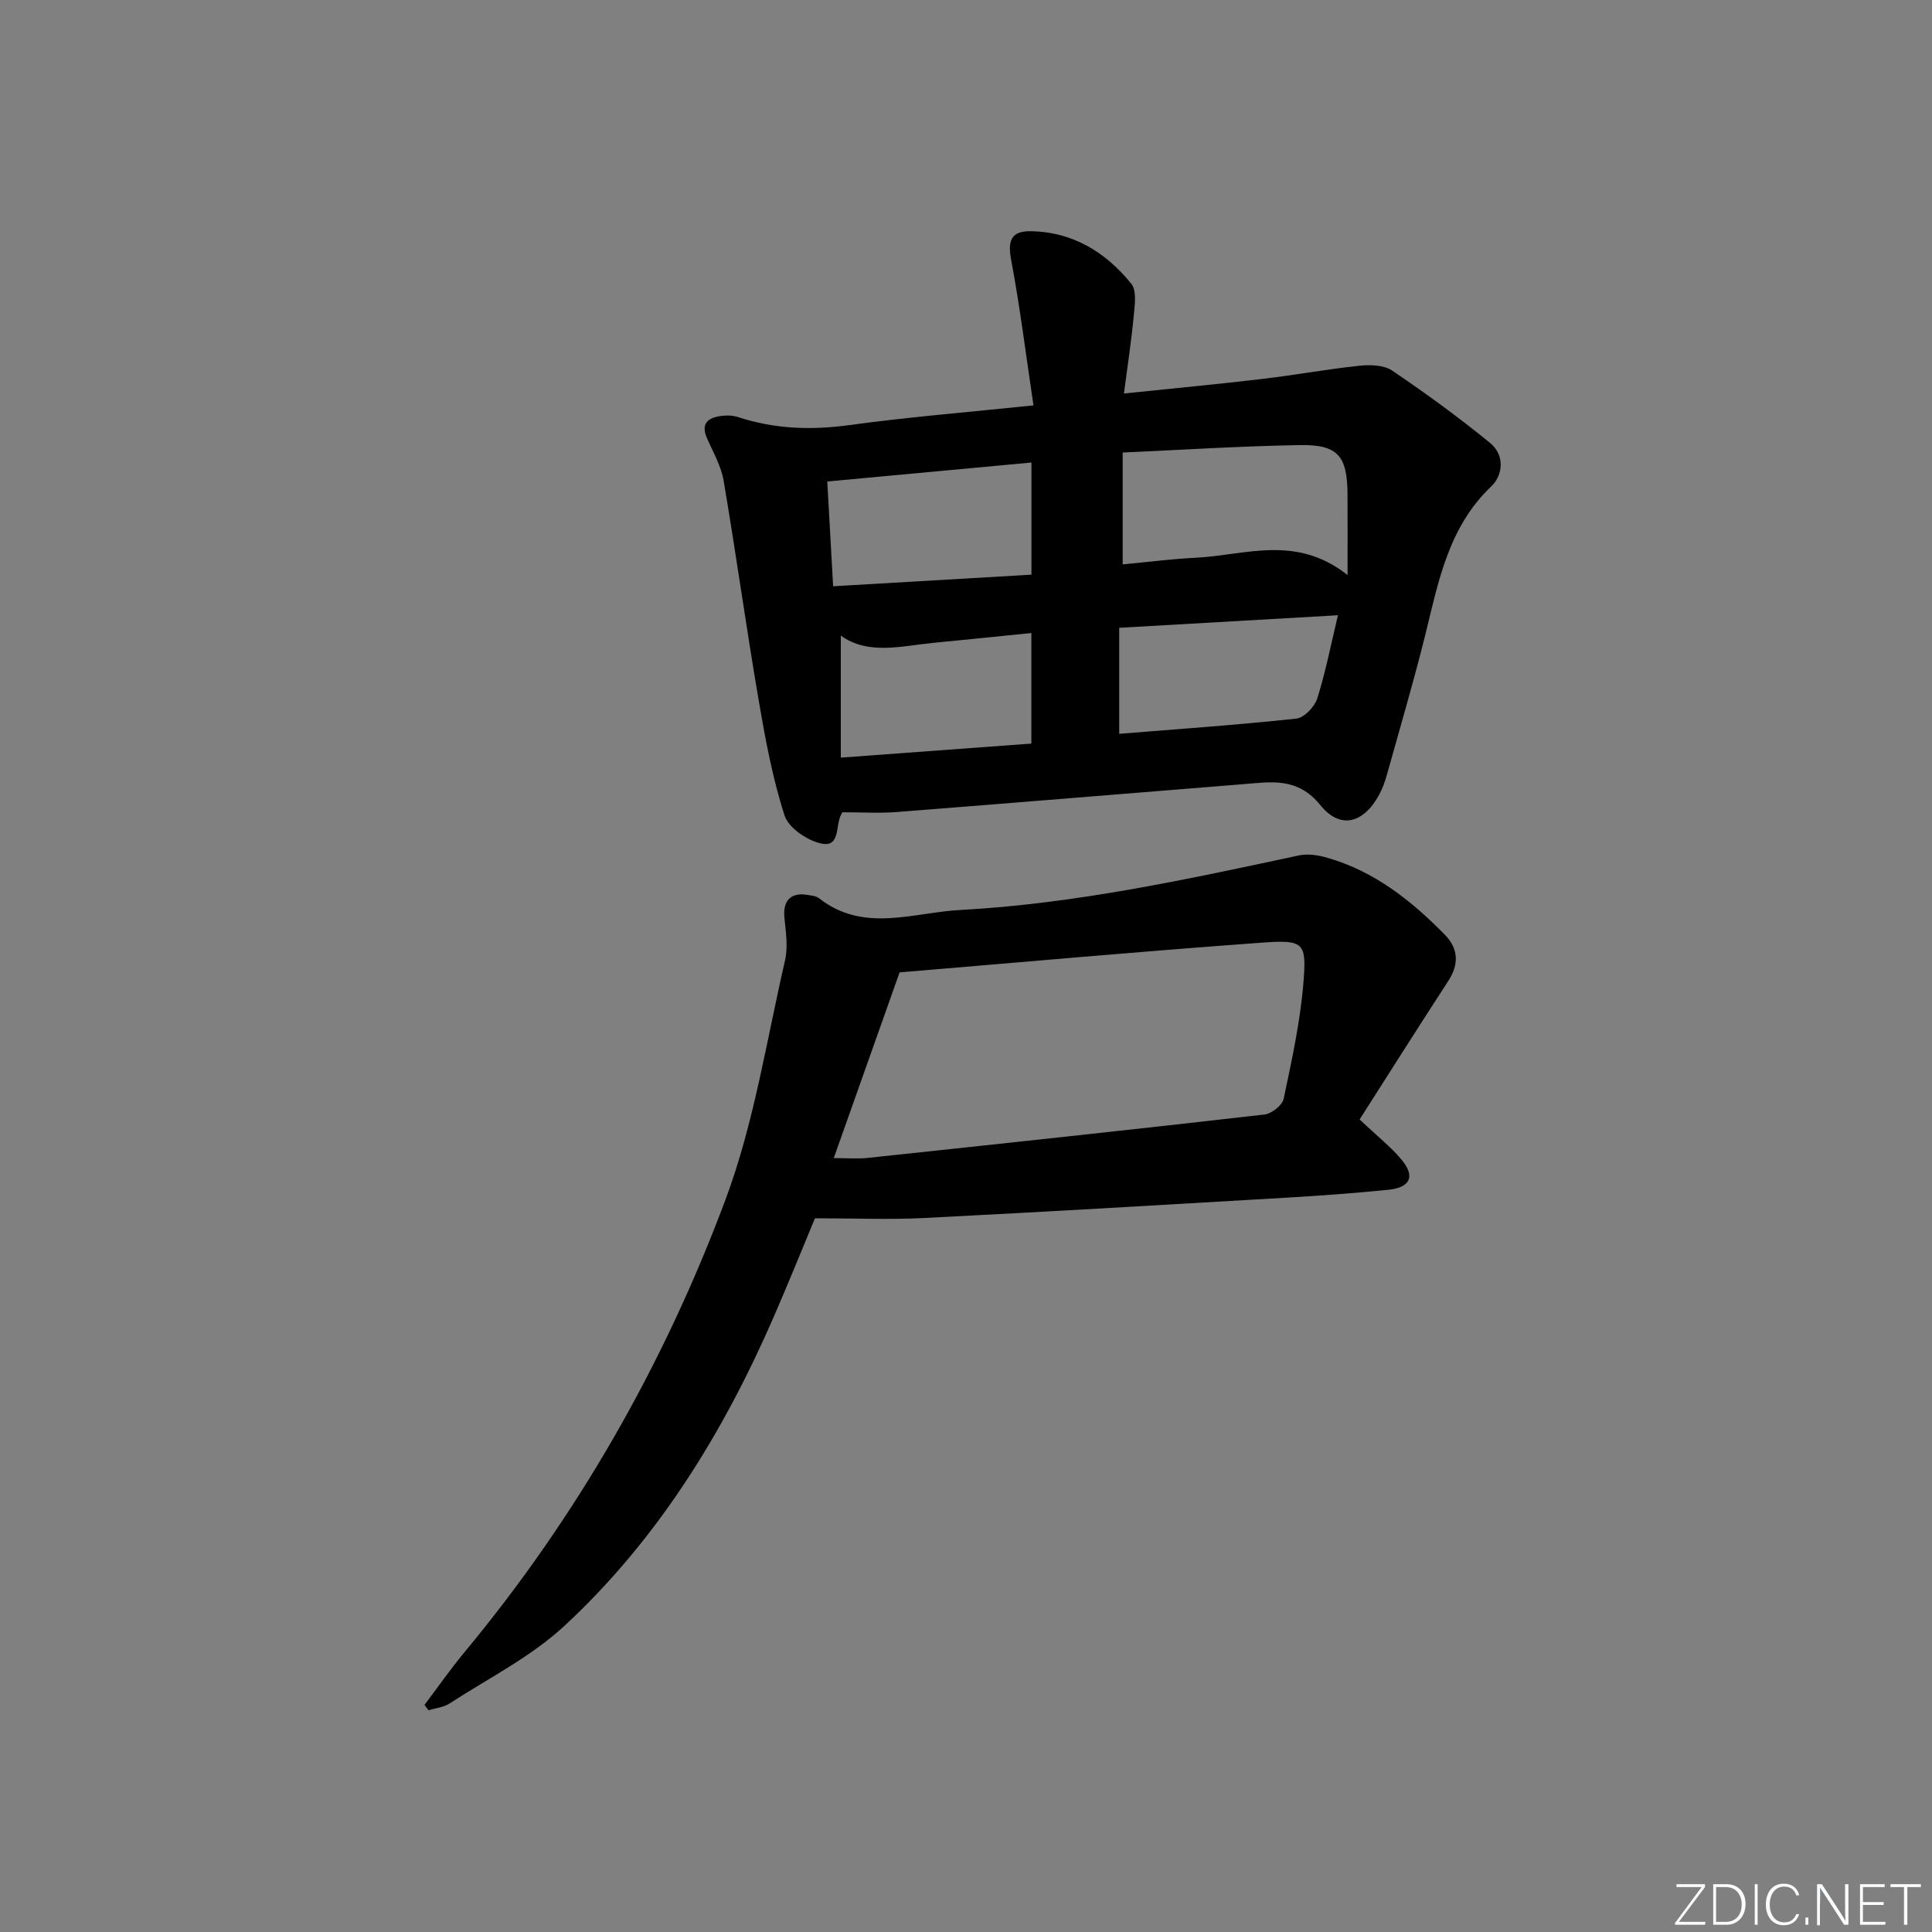 <svg enable-background="new 0 0 400 400" viewBox="0 0 400 400" xmlns="http://www.w3.org/2000/svg"><rect x="0" y="0" width="400" height="400" fill="#808080" stroke="none"/><g fill="#fafbfc"><path d="m346.9 398 5.4-7.3h-5.2v-.6h5.9v.6l-5.4 7.2h5.5l-.1.6h-6.2v-.5z"/><path d="m354.7 390.1h2.8c2.3 0 3.9 1.6 3.9 4.1s-1.6 4.3-3.9 4.3h-2.8zm.6 7.8h2c2.2 0 3.3-1.6 3.3-3.6 0-1.8-1-3.6-3.3-3.6h-2z"/><path d="m363.9 390.1v8.4h-.6v-8.4z"/><path d="m372.5 396.3c-.4 1.3-1.4 2.3-3.2 2.3-2.4 0-3.7-1.9-3.7-4.3 0-2.3 1.2-4.3 3.7-4.3 1.8 0 2.9 1 3.2 2.4h-.6c-.4-1.1-1.1-1.8-2.5-1.8-2.1 0-3 1.9-3 3.7s.9 3.7 3 3.7c1.4 0 2.1-.7 2.5-1.7z"/><path d="m373.8 398.5v-1.5h.6v1.5z"/><path d="m376.2 398.5v-8.4h1c1.3 2 4.4 6.7 4.9 7.6-.1-1.2-.1-2.4-.1-3.8v-3.8h.7v8.4h-.9c-1.2-1.9-4.4-6.8-5-7.7.1 1.1 0 2.3 0 3.9v3.9h-.6z"/><path d="m390 394.4h-4.3v3.5h4.7l-.1.6h-5.2v-8.4h5.1v.6h-4.5v3.1h4.3z"/><path d="m394.2 390.7h-2.8v-.6h6.3v.6h-2.8v7.8h-.7z"/></g><path d="m174.41 168.17c-.05.09-.12.23-.2.37-1.31 2.18-.13 6.92-4.09 6.12-2.93-.59-6.86-3.24-7.69-5.83-2.52-7.83-4.02-16.03-5.41-24.17-2.56-15.02-4.65-30.11-7.2-45.13-.51-3.02-2.15-5.87-3.42-8.73-1.39-3.14.18-4.33 2.95-4.69 1.12-.15 2.38-.11 3.44.24 7.56 2.48 15.15 2.75 23.06 1.66 12.27-1.68 24.63-2.67 38.12-4.08-1.57-10.5-2.78-20.33-4.61-30.05-.73-3.87-.15-6.05 3.92-6.01 8.75.09 15.63 4.31 20.94 10.88 1.16 1.43.72 4.42.51 6.64-.48 5.1-1.26 10.18-2.03 16.08 9.96-1.04 19.29-1.91 28.59-3.01 6.75-.79 13.45-2.03 20.2-2.74 2.22-.23 5.04-.15 6.75 1.01 6.96 4.71 13.79 9.68 20.29 15 2.97 2.43 2.76 6.55.19 9-8.91 8.49-10.92 19.78-13.68 30.9-2.4 9.64-5.22 19.18-7.89 28.75-.4 1.43-.91 2.86-1.61 4.16-3.21 5.92-8.05 7.27-12.18 2.15-4.72-5.84-10.22-4.8-16.04-4.33-23.84 1.91-47.68 3.89-71.52 5.75-3.64.3-7.29.06-11.39.06zm104.59-49.11c0-6.55.02-11.61-.01-16.67-.04-8.01-1.97-10.37-9.9-10.24-12.21.21-24.4.99-36.65 1.54v23.16c5.33-.5 10.25-1.14 15.2-1.38 10.19-.51 20.66-4.88 31.36 3.59zm-65.45-23.3c-14.24 1.33-28.16 2.62-42.27 3.93.41 7.4.79 14.13 1.21 21.69 13.83-.81 27.33-1.6 41.06-2.4 0-7.99 0-15.22 0-23.22zm18.17 56.17c12.25-.99 24.48-1.84 36.67-3.15 1.62-.17 3.78-2.44 4.33-4.16 1.73-5.46 2.82-11.12 4.29-17.24-15.32.88-30.01 1.72-45.29 2.6zm-57.64 4.93c14.03-1.04 26.84-1.98 39.45-2.91 0-8.19 0-15.41 0-22.89-7.03.71-13.63 1.4-20.24 2.03-6.69.64-13.5 2.61-19.21-1.5z" fill="#010000"/><path d="m281.49 231.77c3.69 3.49 6.47 5.67 8.68 8.32 2.88 3.46 1.86 5.77-2.72 6.24-7.1.72-14.23 1.23-21.36 1.65-24.89 1.46-49.78 2.93-74.67 4.19-7.21.37-14.45.06-22.69.06-2.53 6.06-5.42 13.25-8.51 20.35-10.45 24.03-24.03 46.1-43.32 64-6.95 6.45-15.79 10.89-23.85 16.12-1.23.8-2.88.94-4.34 1.39-.27-.37-.54-.74-.82-1.11 2.72-3.6 5.3-7.32 8.18-10.79 23.4-28.16 41.35-59.62 54.11-93.75 5.93-15.85 8.51-32.97 12.35-49.58.65-2.82.16-5.95-.13-8.91-.33-3.48 1.32-5.25 4.79-4.67.81.14 1.77.22 2.38.69 9.22 7.25 19.47 2.95 29.25 2.43 23.77-1.28 46.97-6.34 70.18-11.31 1.84-.39 4.01-.02 5.87.52 9.72 2.8 17.38 8.88 24.3 15.95 2.76 2.83 2.94 6.05.7 9.51-6.23 9.57-12.32 19.21-18.38 28.7zm-95.24-30.45c-4.54 12.8-9.02 25.45-13.63 38.45 2.97 0 4.97.18 6.94-.03 27.42-2.92 54.84-5.85 82.23-8.99 1.48-.17 3.7-1.91 3.98-3.26 1.67-7.91 3.42-15.88 4.08-23.92.7-8.45.15-9.03-8.52-8.41-25.18 1.82-50.32 4.1-75.08 6.16z" fill="#010000"/></svg>